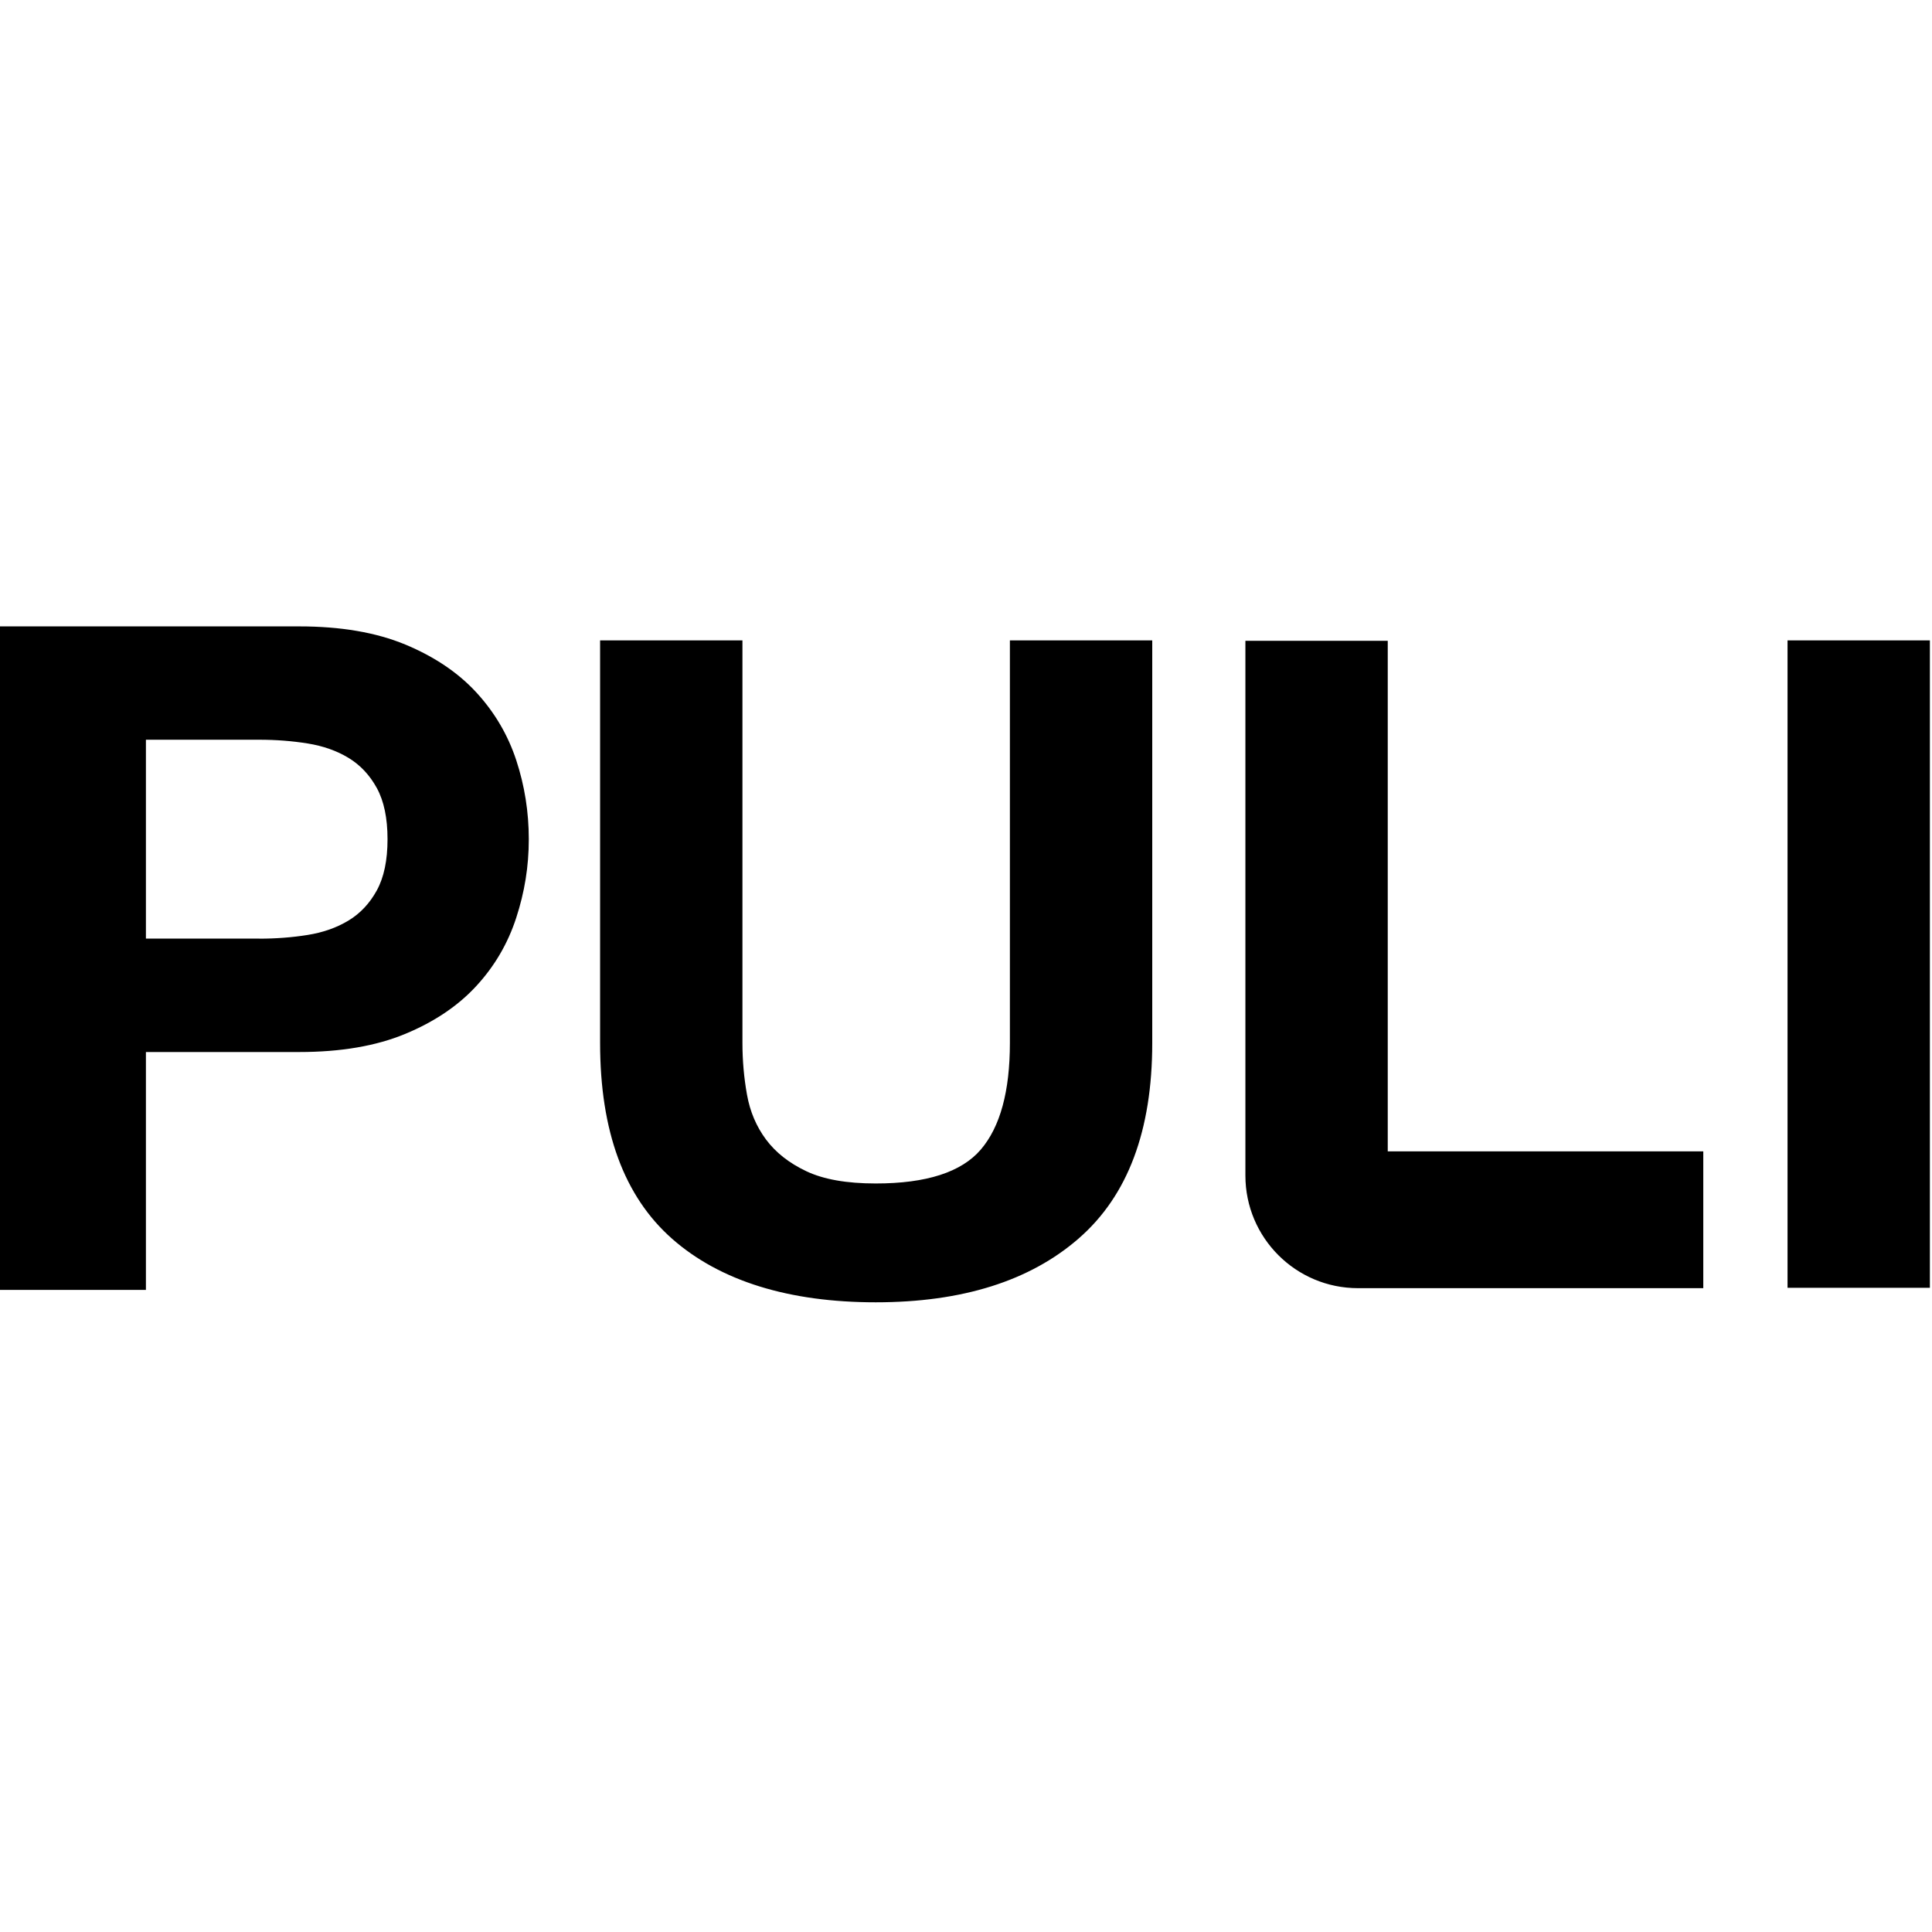<svg width="512" height="512" viewBox="0 0 512 512" fill="none" xmlns="http://www.w3.org/2000/svg">
<style>
#path{fill:#000;}
@media (prefers-color-scheme: dark) {#path{fill:#fff;}}
</style>
<path id="path" fill-rule="evenodd" clip-rule="evenodd" d="M107.382 170.801C99.663 167.603 90.304 166 79.305 166H0V341.843H38.67V278.797H79.305C90.304 278.797 99.663 277.201 107.382 273.995C115.094 270.797 121.373 266.572 126.219 261.312C131.064 256.06 134.595 250.025 136.811 243.207C139.027 236.396 140.136 229.623 140.136 222.398C140.136 215.174 139.027 208.201 136.811 201.464C134.595 194.735 131.057 188.744 126.219 183.485C121.38 178.233 115.094 174.007 107.382 170.801ZM81.521 247.772C77.414 248.43 73.144 248.755 68.712 248.755V248.74H38.67V196.035H68.712C73.144 196.035 77.414 196.367 81.521 197.025C85.621 197.682 89.233 198.953 92.358 200.844C95.475 202.735 97.979 205.401 99.87 208.851C101.754 212.301 102.699 216.814 102.699 222.398C102.699 227.983 101.754 232.496 99.87 235.946C97.979 239.395 95.475 242.069 92.358 243.953C89.233 245.844 85.621 247.122 81.521 247.772ZM367.768 305.123V169.819H330.043V311.527C330.043 328.015 343.406 341.378 359.893 341.378H451.387V305.123H367.768ZM285.893 328.186C272.922 339.48 254.979 345.124 232.073 345.124C209.166 345.124 190.869 339.517 178.134 328.304C165.399 317.091 159.032 299.791 159.032 276.404V169.716H196.756V276.397C196.756 281.043 197.155 285.608 197.96 290.092C198.758 294.576 200.442 298.542 203.005 301.985C205.569 305.427 209.129 308.234 213.694 310.391C218.259 312.555 224.383 313.634 232.073 313.634C245.531 313.634 254.817 310.627 259.943 304.622C265.07 298.616 267.633 289.206 267.633 276.389V169.716H305.357V276.397C305.357 299.628 298.872 316.884 285.893 328.178V328.186ZM473.717 169.716H511.442V341.275H473.717V169.716Z"/>
</svg>
